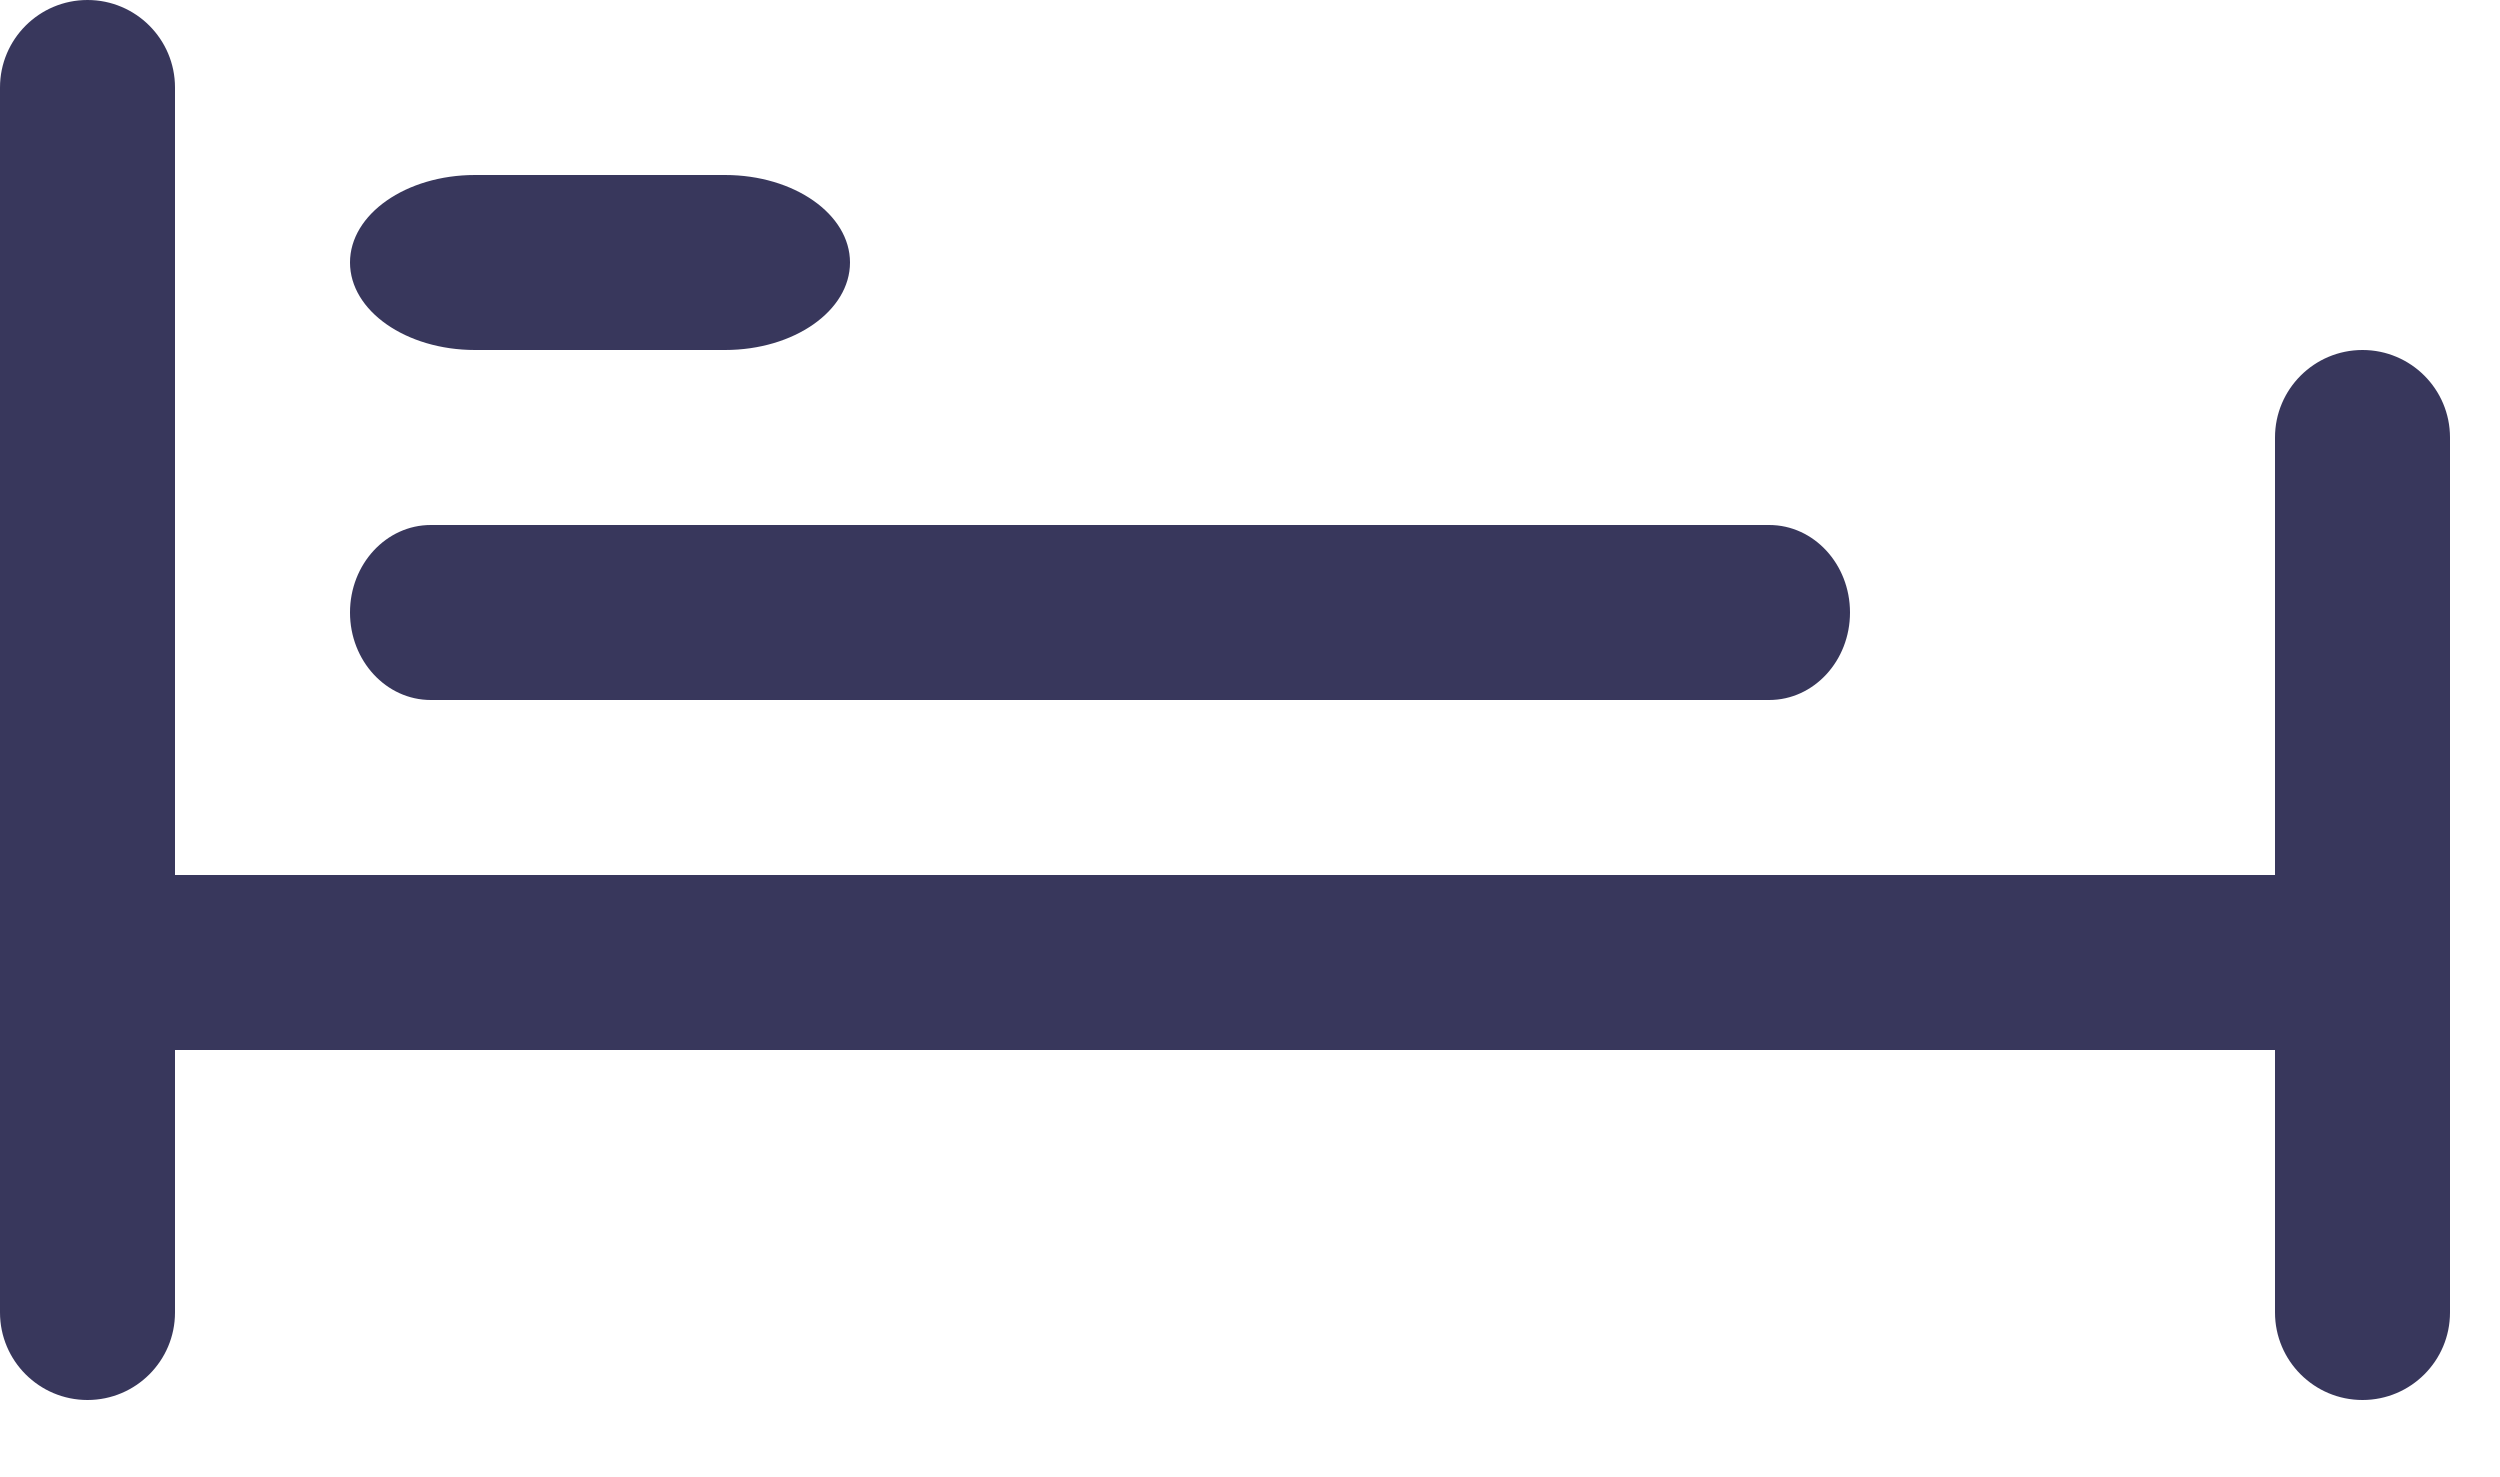 <svg width="22" height="13" viewBox="0 0 22 13" fill="none" xmlns="http://www.w3.org/2000/svg">
<path d="M20.79 3.08C20.365 3.08 20.02 3.425 20.02 3.85V7.7H1.54V0.77C1.54 0.345 1.195 0 0.77 0C0.345 0 0 0.345 0 0.77V11.55C0 11.975 0.345 12.32 0.77 12.32C1.195 12.32 1.54 11.975 1.54 11.55V9.24H20.02V11.55C20.02 11.975 20.365 12.32 20.79 12.32C21.215 12.32 21.56 11.975 21.56 11.55V3.85C21.56 3.425 21.215 3.08 20.79 3.08Z" fill="#38375C"/>
<path d="M3.791 6.16H15.569C15.962 6.16 16.28 5.815 16.28 5.39C16.28 4.965 15.962 4.62 15.569 4.62H3.791C3.398 4.62 3.08 4.965 3.08 5.39C3.08 5.815 3.398 6.16 3.791 6.16Z" fill="#38375C"/>
<path d="M4.18 3.08H6.38C6.988 3.08 7.48 2.735 7.48 2.31C7.48 1.885 6.988 1.54 6.38 1.54H4.18C3.573 1.54 3.08 1.885 3.08 2.31C3.08 2.735 3.573 3.08 4.18 3.08Z" fill="#38375C"/>
</svg>
